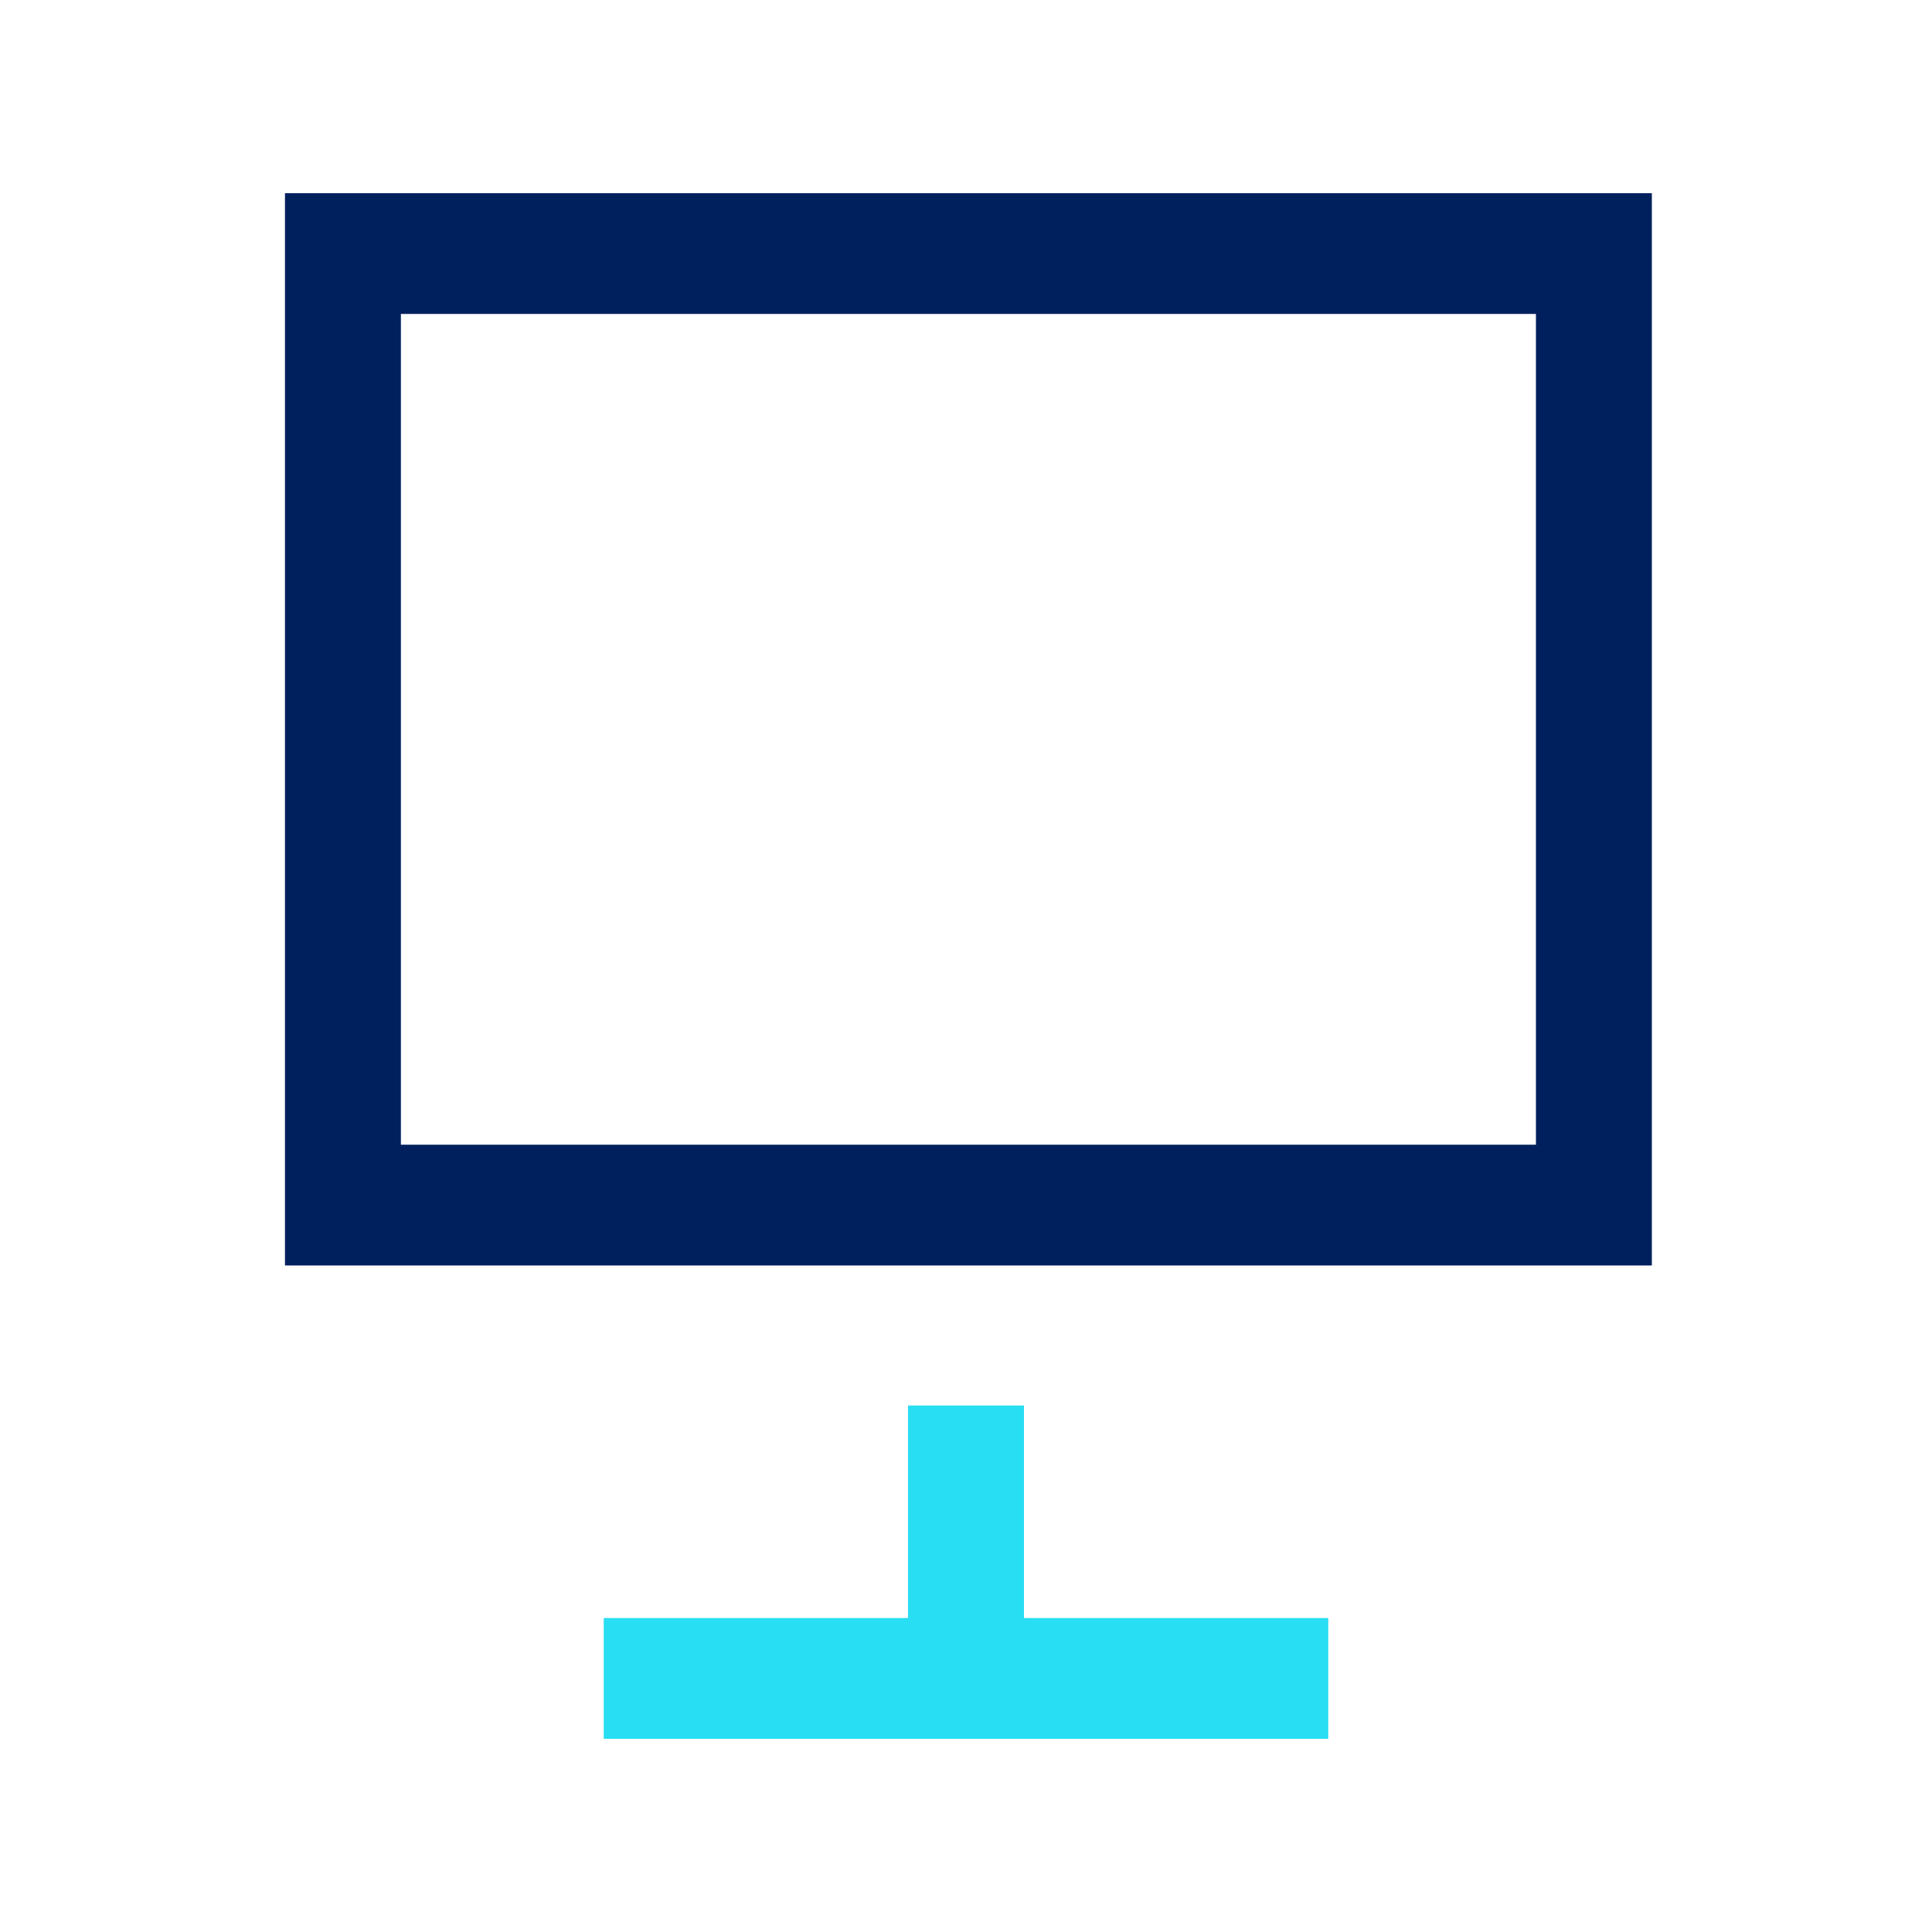 <svg xmlns="http://www.w3.org/2000/svg" width="40" height="40" viewBox="0 0 40 40"><defs><style> .cls-1 { fill: #27def2; } .cls-2 { fill: #00205d; } </style></defs><g><g id="Layer_1"><g id="Camada_2"><g id="Group"><path id="Vector" class="cls-2" d="M34.1,26.2H5.9V4h28.3v22.2ZM8.3,23.7h23.5V6.5H8.3v17.2Z"></path><path id="Vector_2" class="cls-1" d="M27.5,33.5h-15v2.5h15v-2.5Z"></path><path id="Vector_3" class="cls-1" d="M21.2,29.1h-2.4v5.6h2.4v-5.6Z"></path></g></g></g></g></svg>
